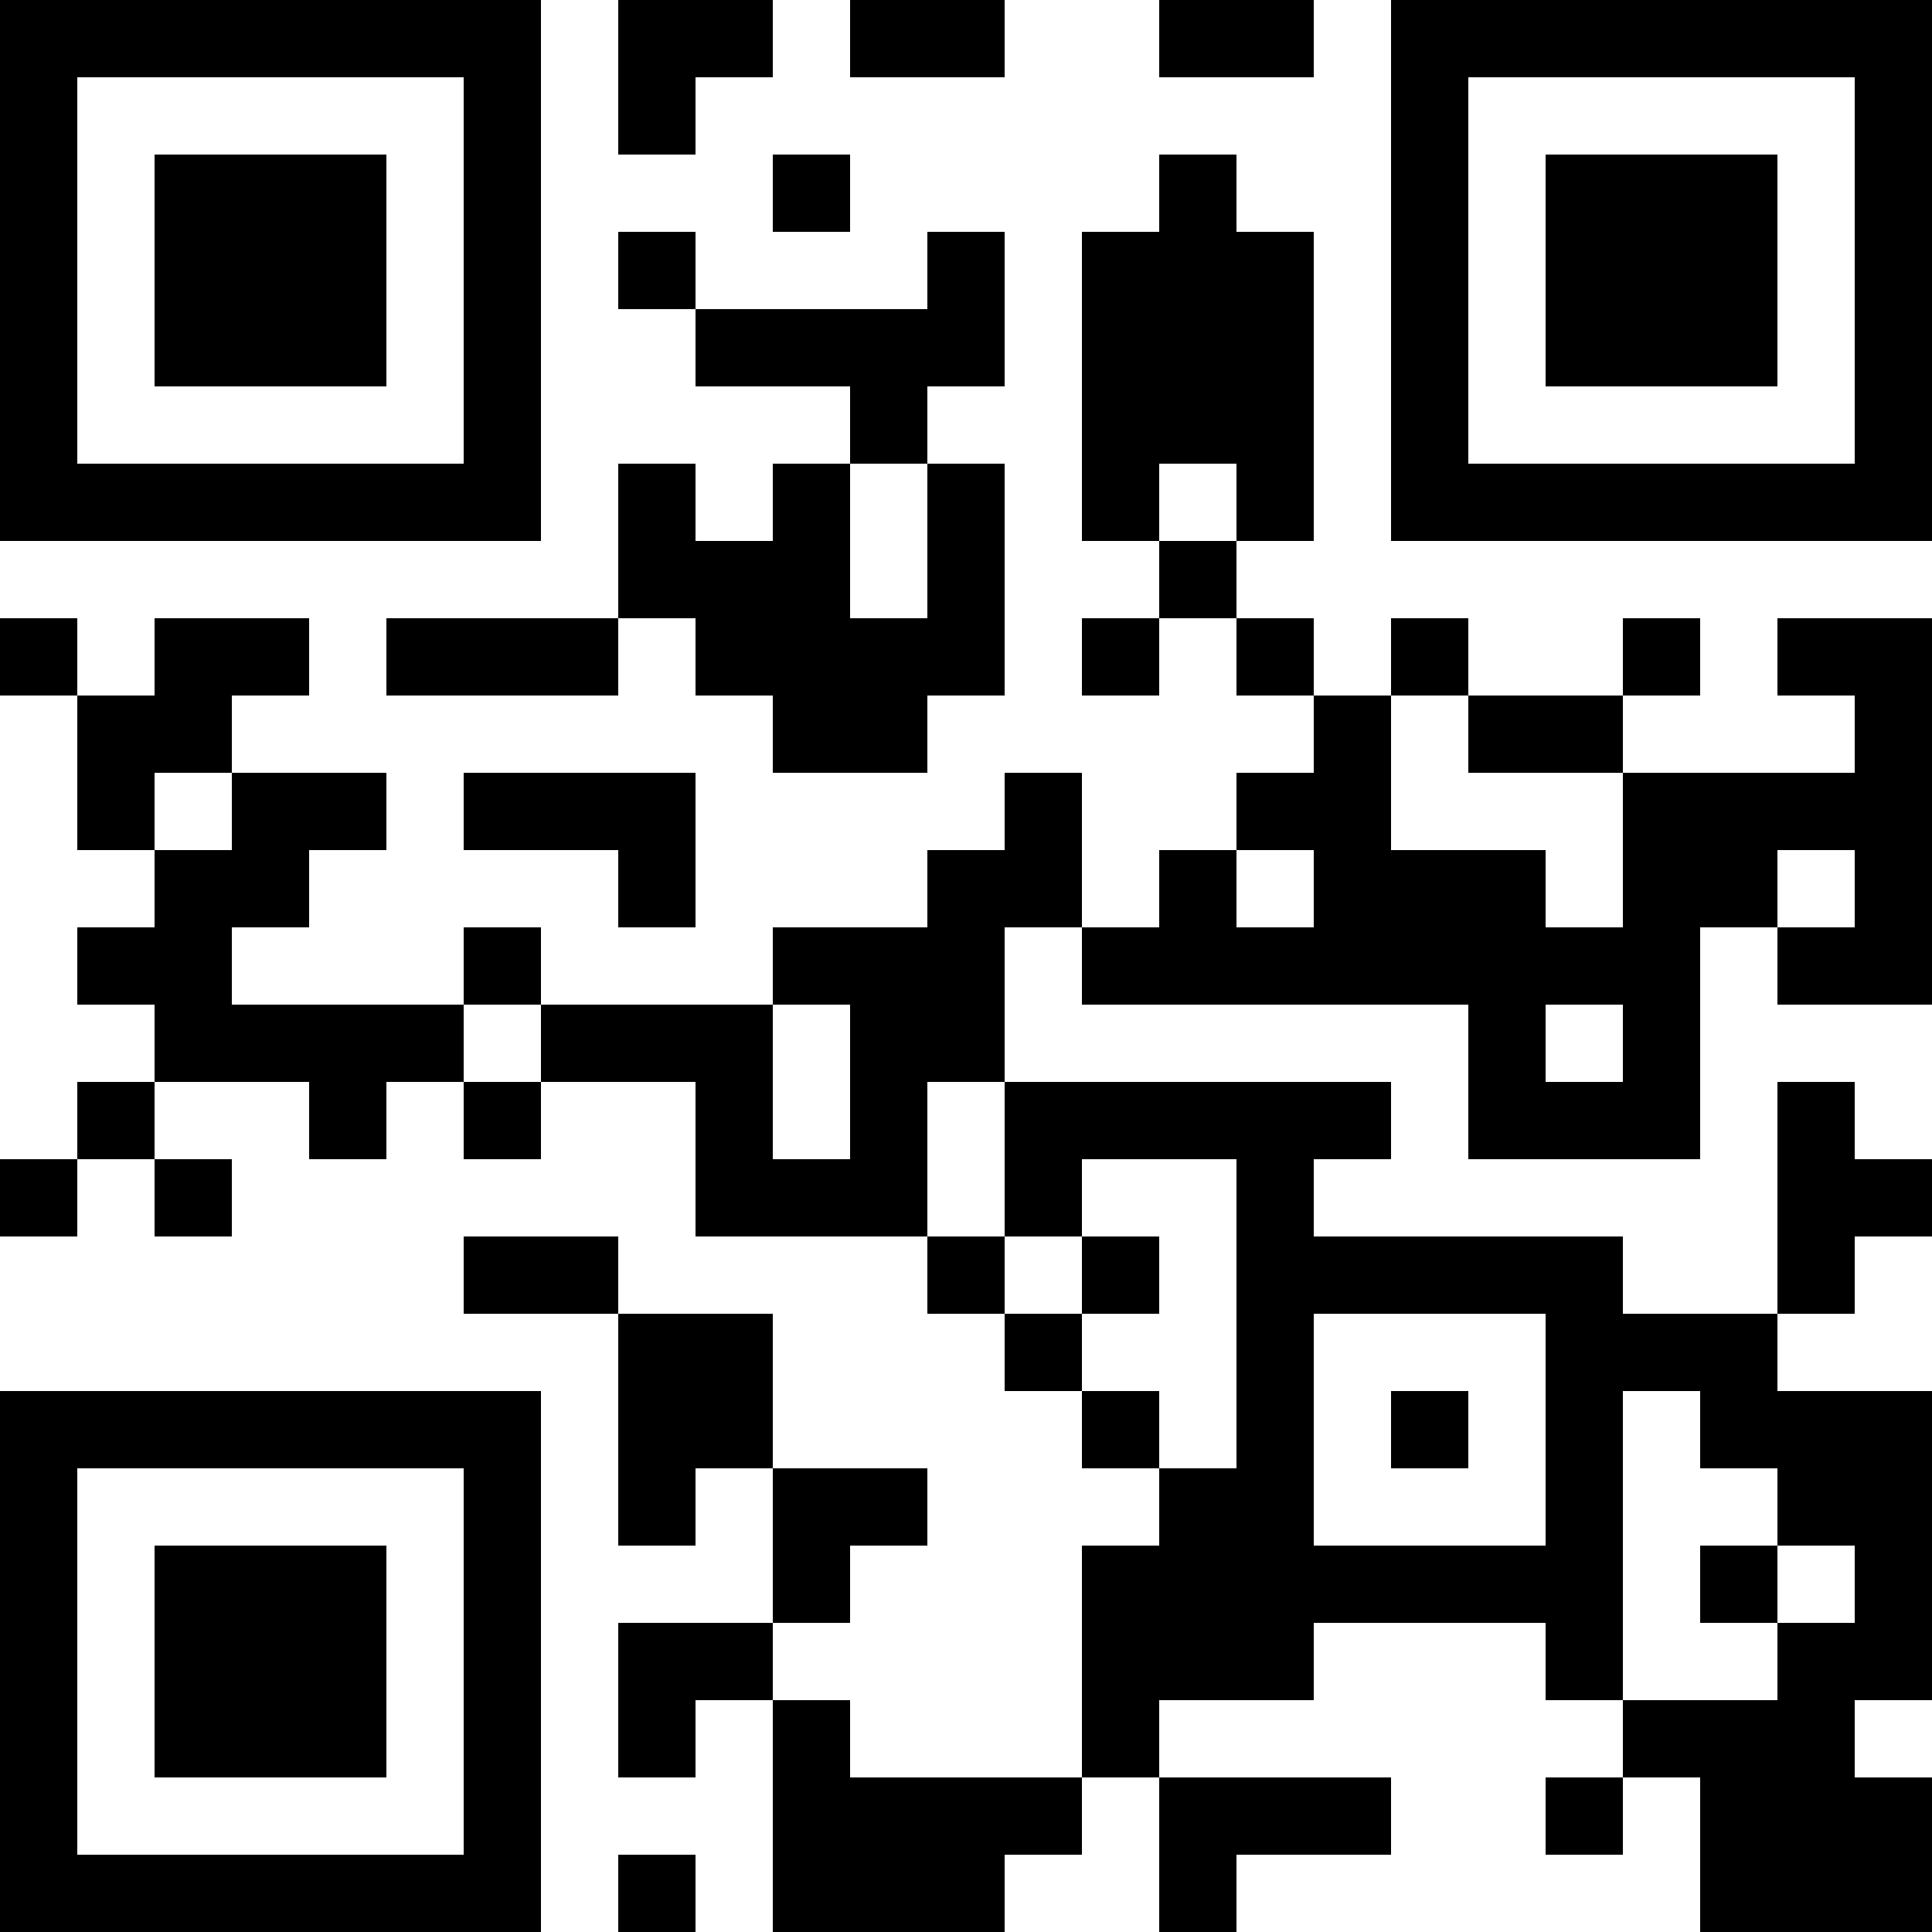 <?xml version="1.0" encoding="UTF-8"?>
<svg xmlns="http://www.w3.org/2000/svg" version="1.1" width="300" height="300" viewBox="0 0 300 300"><rect x="0" y="0" width="300" height="300" fill="#ffffff"/><g transform="scale(12)"><g transform="translate(0,0)"><path fill-rule="evenodd" d="M8 0L8 2L9 2L9 1L10 1L10 0ZM11 0L11 1L13 1L13 0ZM15 0L15 1L17 1L17 0ZM10 2L10 3L11 3L11 2ZM15 2L15 3L14 3L14 7L15 7L15 8L14 8L14 9L15 9L15 8L16 8L16 9L17 9L17 10L16 10L16 11L15 11L15 12L14 12L14 10L13 10L13 11L12 11L12 12L10 12L10 13L7 13L7 12L6 12L6 13L3 13L3 12L4 12L4 11L5 11L5 10L3 10L3 9L4 9L4 8L2 8L2 9L1 9L1 8L0 8L0 9L1 9L1 11L2 11L2 12L1 12L1 13L2 13L2 14L1 14L1 15L0 15L0 16L1 16L1 15L2 15L2 16L3 16L3 15L2 15L2 14L4 14L4 15L5 15L5 14L6 14L6 15L7 15L7 14L9 14L9 16L12 16L12 17L13 17L13 18L14 18L14 19L15 19L15 20L14 20L14 23L11 23L11 22L10 22L10 21L11 21L11 20L12 20L12 19L10 19L10 17L8 17L8 16L6 16L6 17L8 17L8 20L9 20L9 19L10 19L10 21L8 21L8 23L9 23L9 22L10 22L10 25L13 25L13 24L14 24L14 23L15 23L15 25L16 25L16 24L18 24L18 23L15 23L15 22L17 22L17 21L20 21L20 22L21 22L21 23L20 23L20 24L21 24L21 23L22 23L22 25L25 25L25 23L24 23L24 22L25 22L25 18L23 18L23 17L24 17L24 16L25 16L25 15L24 15L24 14L23 14L23 17L21 17L21 16L17 16L17 15L18 15L18 14L13 14L13 12L14 12L14 13L19 13L19 15L22 15L22 12L23 12L23 13L25 13L25 8L23 8L23 9L24 9L24 10L21 10L21 9L22 9L22 8L21 8L21 9L19 9L19 8L18 8L18 9L17 9L17 8L16 8L16 7L17 7L17 3L16 3L16 2ZM8 3L8 4L9 4L9 5L11 5L11 6L10 6L10 7L9 7L9 6L8 6L8 8L5 8L5 9L8 9L8 8L9 8L9 9L10 9L10 10L12 10L12 9L13 9L13 6L12 6L12 5L13 5L13 3L12 3L12 4L9 4L9 3ZM11 6L11 8L12 8L12 6ZM15 6L15 7L16 7L16 6ZM18 9L18 11L20 11L20 12L21 12L21 10L19 10L19 9ZM2 10L2 11L3 11L3 10ZM6 10L6 11L8 11L8 12L9 12L9 10ZM16 11L16 12L17 12L17 11ZM23 11L23 12L24 12L24 11ZM6 13L6 14L7 14L7 13ZM10 13L10 15L11 15L11 13ZM20 13L20 14L21 14L21 13ZM12 14L12 16L13 16L13 17L14 17L14 18L15 18L15 19L16 19L16 15L14 15L14 16L13 16L13 14ZM14 16L14 17L15 17L15 16ZM17 17L17 20L20 20L20 17ZM18 18L18 19L19 19L19 18ZM21 18L21 22L23 22L23 21L24 21L24 20L23 20L23 19L22 19L22 18ZM22 20L22 21L23 21L23 20ZM8 24L8 25L9 25L9 24ZM0 0L7 0L7 7L0 7ZM1 1L1 6L6 6L6 1ZM2 2L5 2L5 5L2 5ZM18 0L25 0L25 7L18 7ZM19 1L19 6L24 6L24 1ZM20 2L23 2L23 5L20 5ZM0 18L7 18L7 25L0 25ZM1 19L1 24L6 24L6 19ZM2 20L5 20L5 23L2 23Z" fill="#000000"/></g></g></svg>
